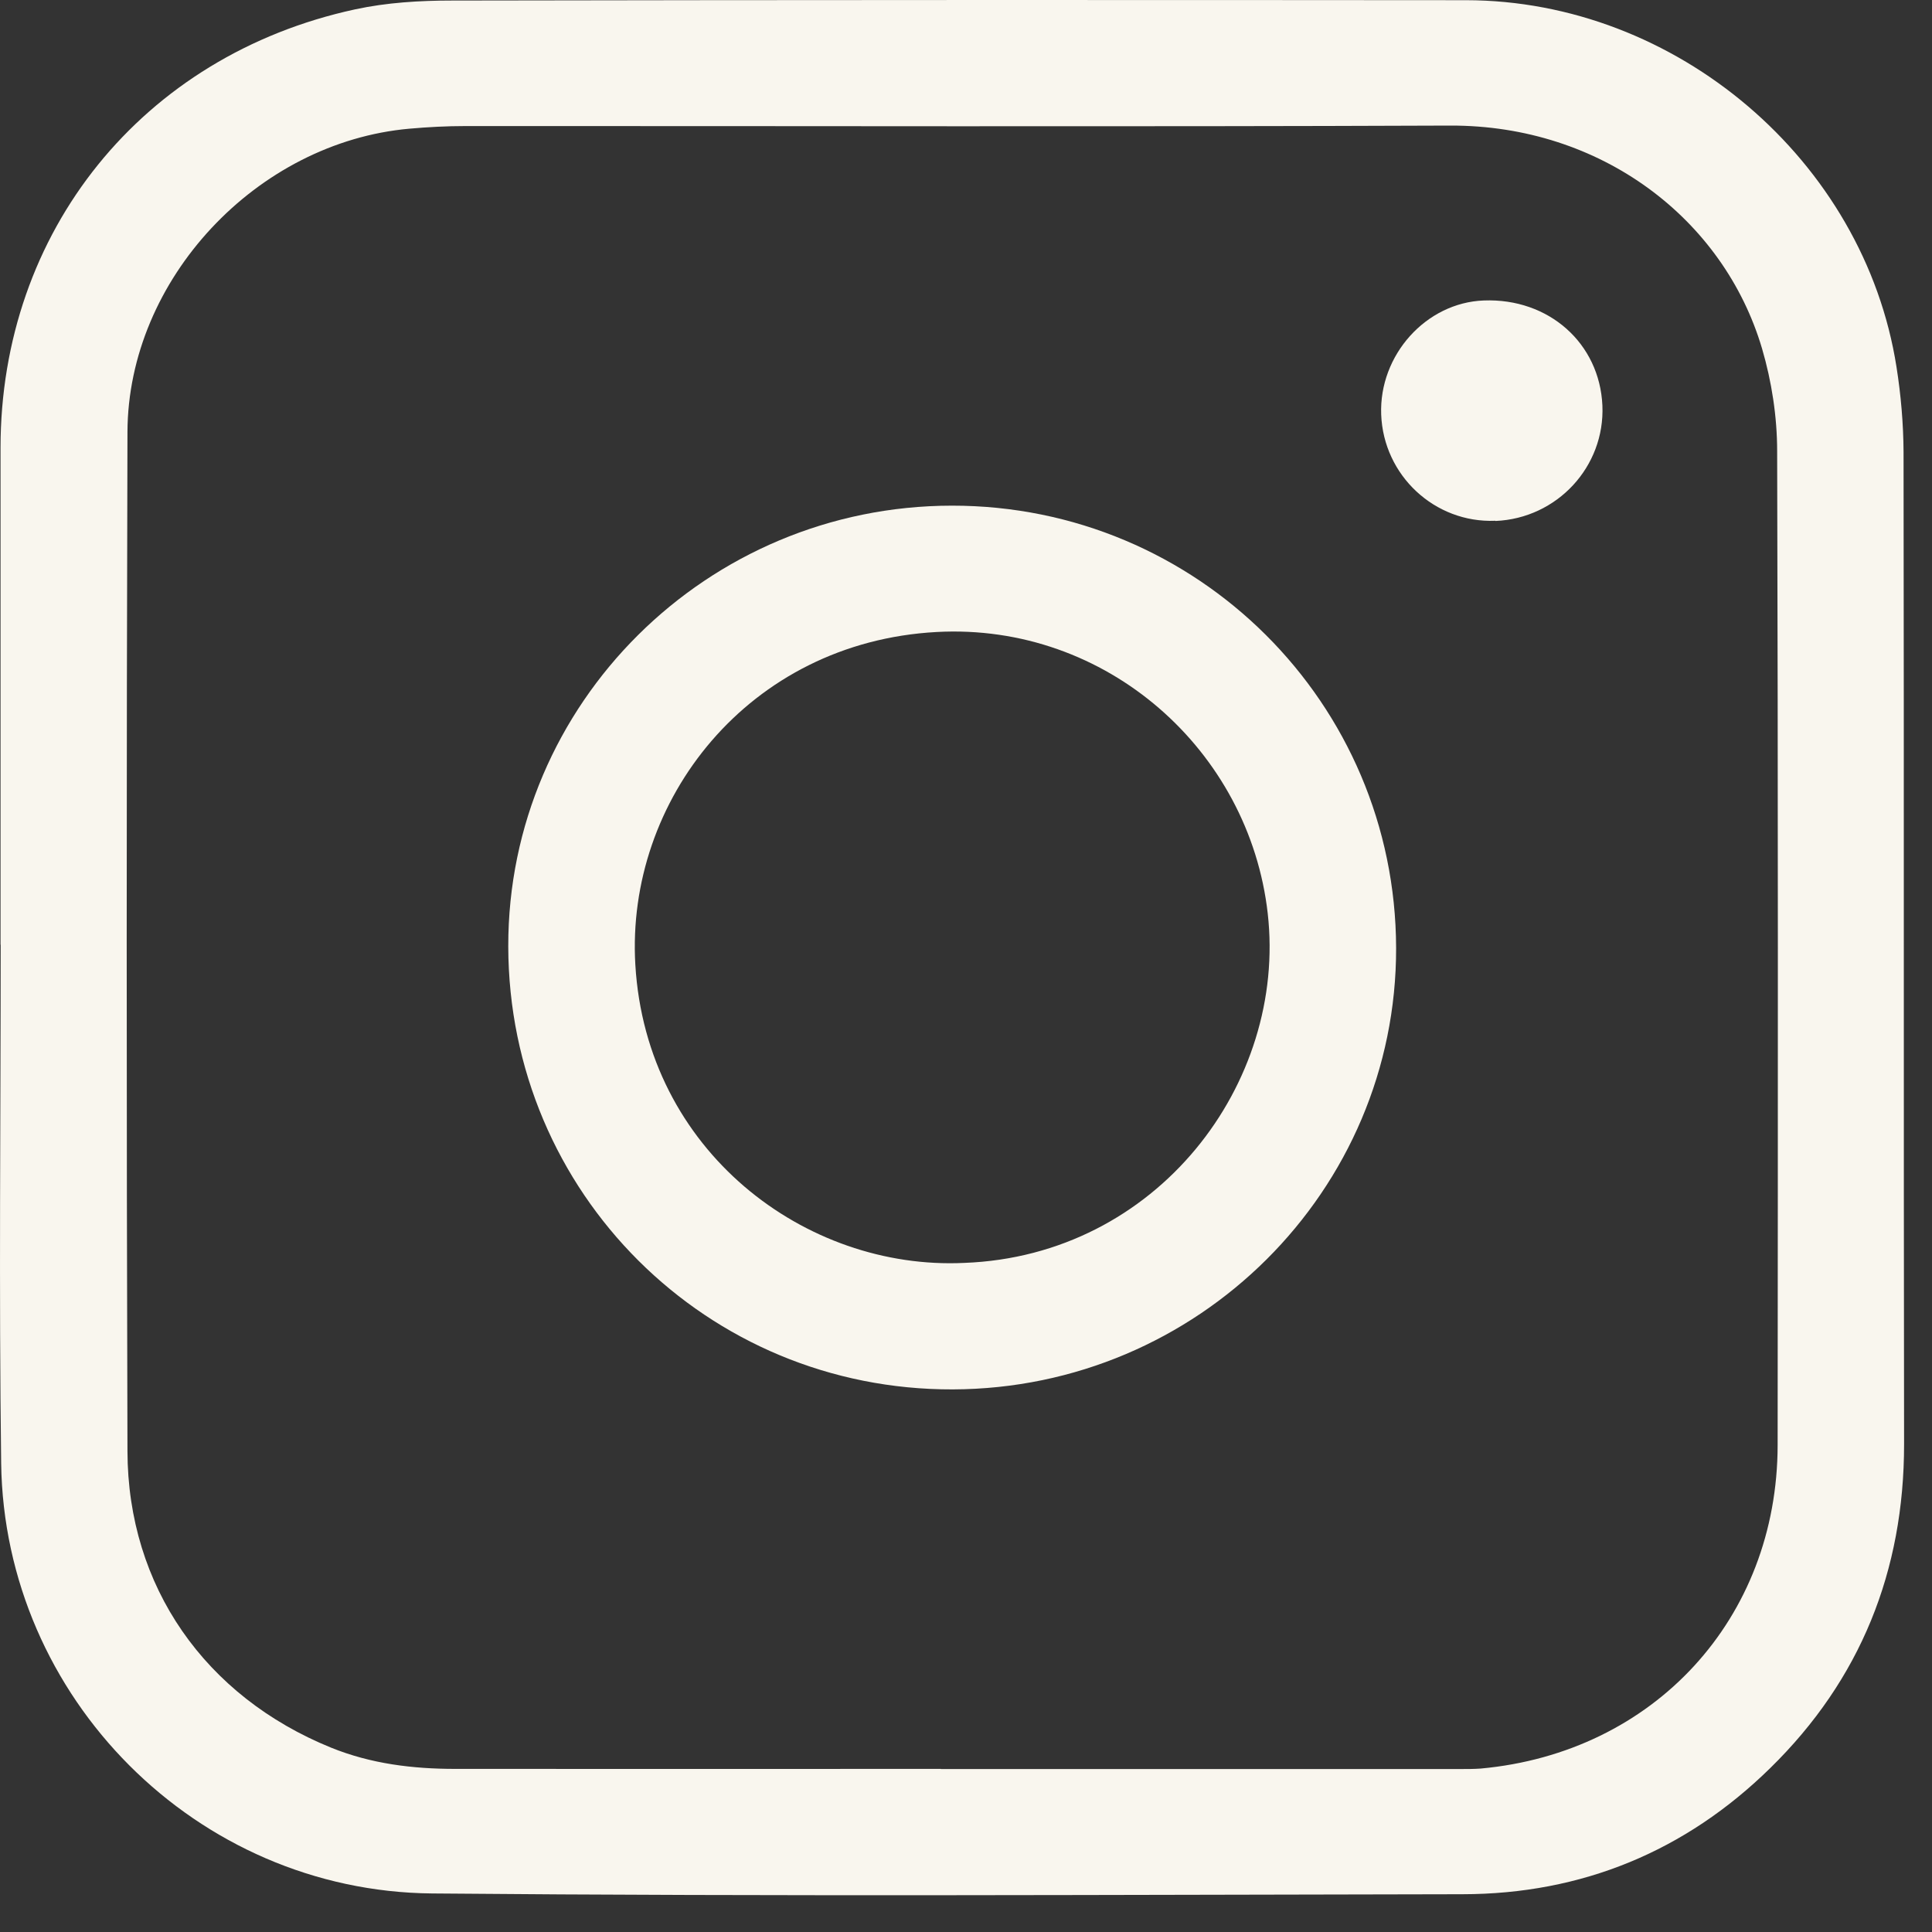 <svg width="40" height="40" viewBox="0 0 40 40" fill="none" xmlns="http://www.w3.org/2000/svg">
<rect x="0" y="0" width="40" height="40" fill="#333333" stroke="none"/>
<path d="M0.011 19.561C0.011 16.133 0.011 12.701 0.011 9.273C0.011 4.793 2.945 1.148 7.351 0.194C8.007 0.052 8.694 0.011 9.367 0.011C16.36 -0.002 23.357 -0.002 30.351 0.004C34.703 0.008 38.595 3.321 39.265 7.598C39.357 8.18 39.408 8.776 39.411 9.365C39.422 16.21 39.411 23.056 39.422 29.902C39.422 32.522 38.521 34.775 36.651 36.606C34.896 38.328 32.751 39.215 30.279 39.218C23.167 39.229 16.054 39.266 8.945 39.202C4.067 39.157 0.089 35.151 0.024 30.295C-0.023 26.715 0.014 23.134 0.014 19.554H0.007L0.011 19.561ZM19.478 36.626C23.065 36.626 26.648 36.626 30.235 36.626C30.375 36.626 30.517 36.626 30.657 36.616C34.244 36.288 36.8 33.513 36.804 29.919C36.81 23.06 36.814 16.2 36.794 9.341C36.794 8.63 36.681 7.896 36.481 7.216C35.688 4.532 33.149 2.59 30.024 2.6C23.228 2.627 16.428 2.607 9.632 2.61C9.248 2.61 8.864 2.63 8.48 2.664C5.321 2.942 2.649 5.781 2.639 8.945C2.618 15.977 2.618 23.012 2.639 30.044C2.645 32.85 4.25 35.124 6.854 36.183C7.681 36.518 8.544 36.623 9.425 36.623C12.777 36.626 16.129 36.623 19.482 36.623L19.478 36.626Z" fill="#F9F6EE"/>
<path d="M10.523 19.592C10.516 14.567 14.636 10.472 19.709 10.469C24.785 10.465 28.892 14.553 28.905 19.626C28.916 24.651 24.802 28.749 19.729 28.766C14.633 28.783 10.533 24.698 10.523 19.595V19.592ZM19.964 26.147C23.959 25.998 26.645 22.431 26.247 18.912C25.866 15.541 22.912 12.892 19.389 13.085C15.493 13.298 12.953 16.577 13.154 19.974C13.382 23.836 16.68 26.303 19.964 26.147Z" fill="#F9F6EE"/>
<path d="M30.959 10.782C29.705 10.833 28.644 9.845 28.596 8.583C28.549 7.351 29.525 6.265 30.721 6.221C32.064 6.17 33.118 7.104 33.176 8.397C33.23 9.662 32.238 10.732 30.963 10.786L30.959 10.782Z" fill="#F9F6EE"/>
</svg>
